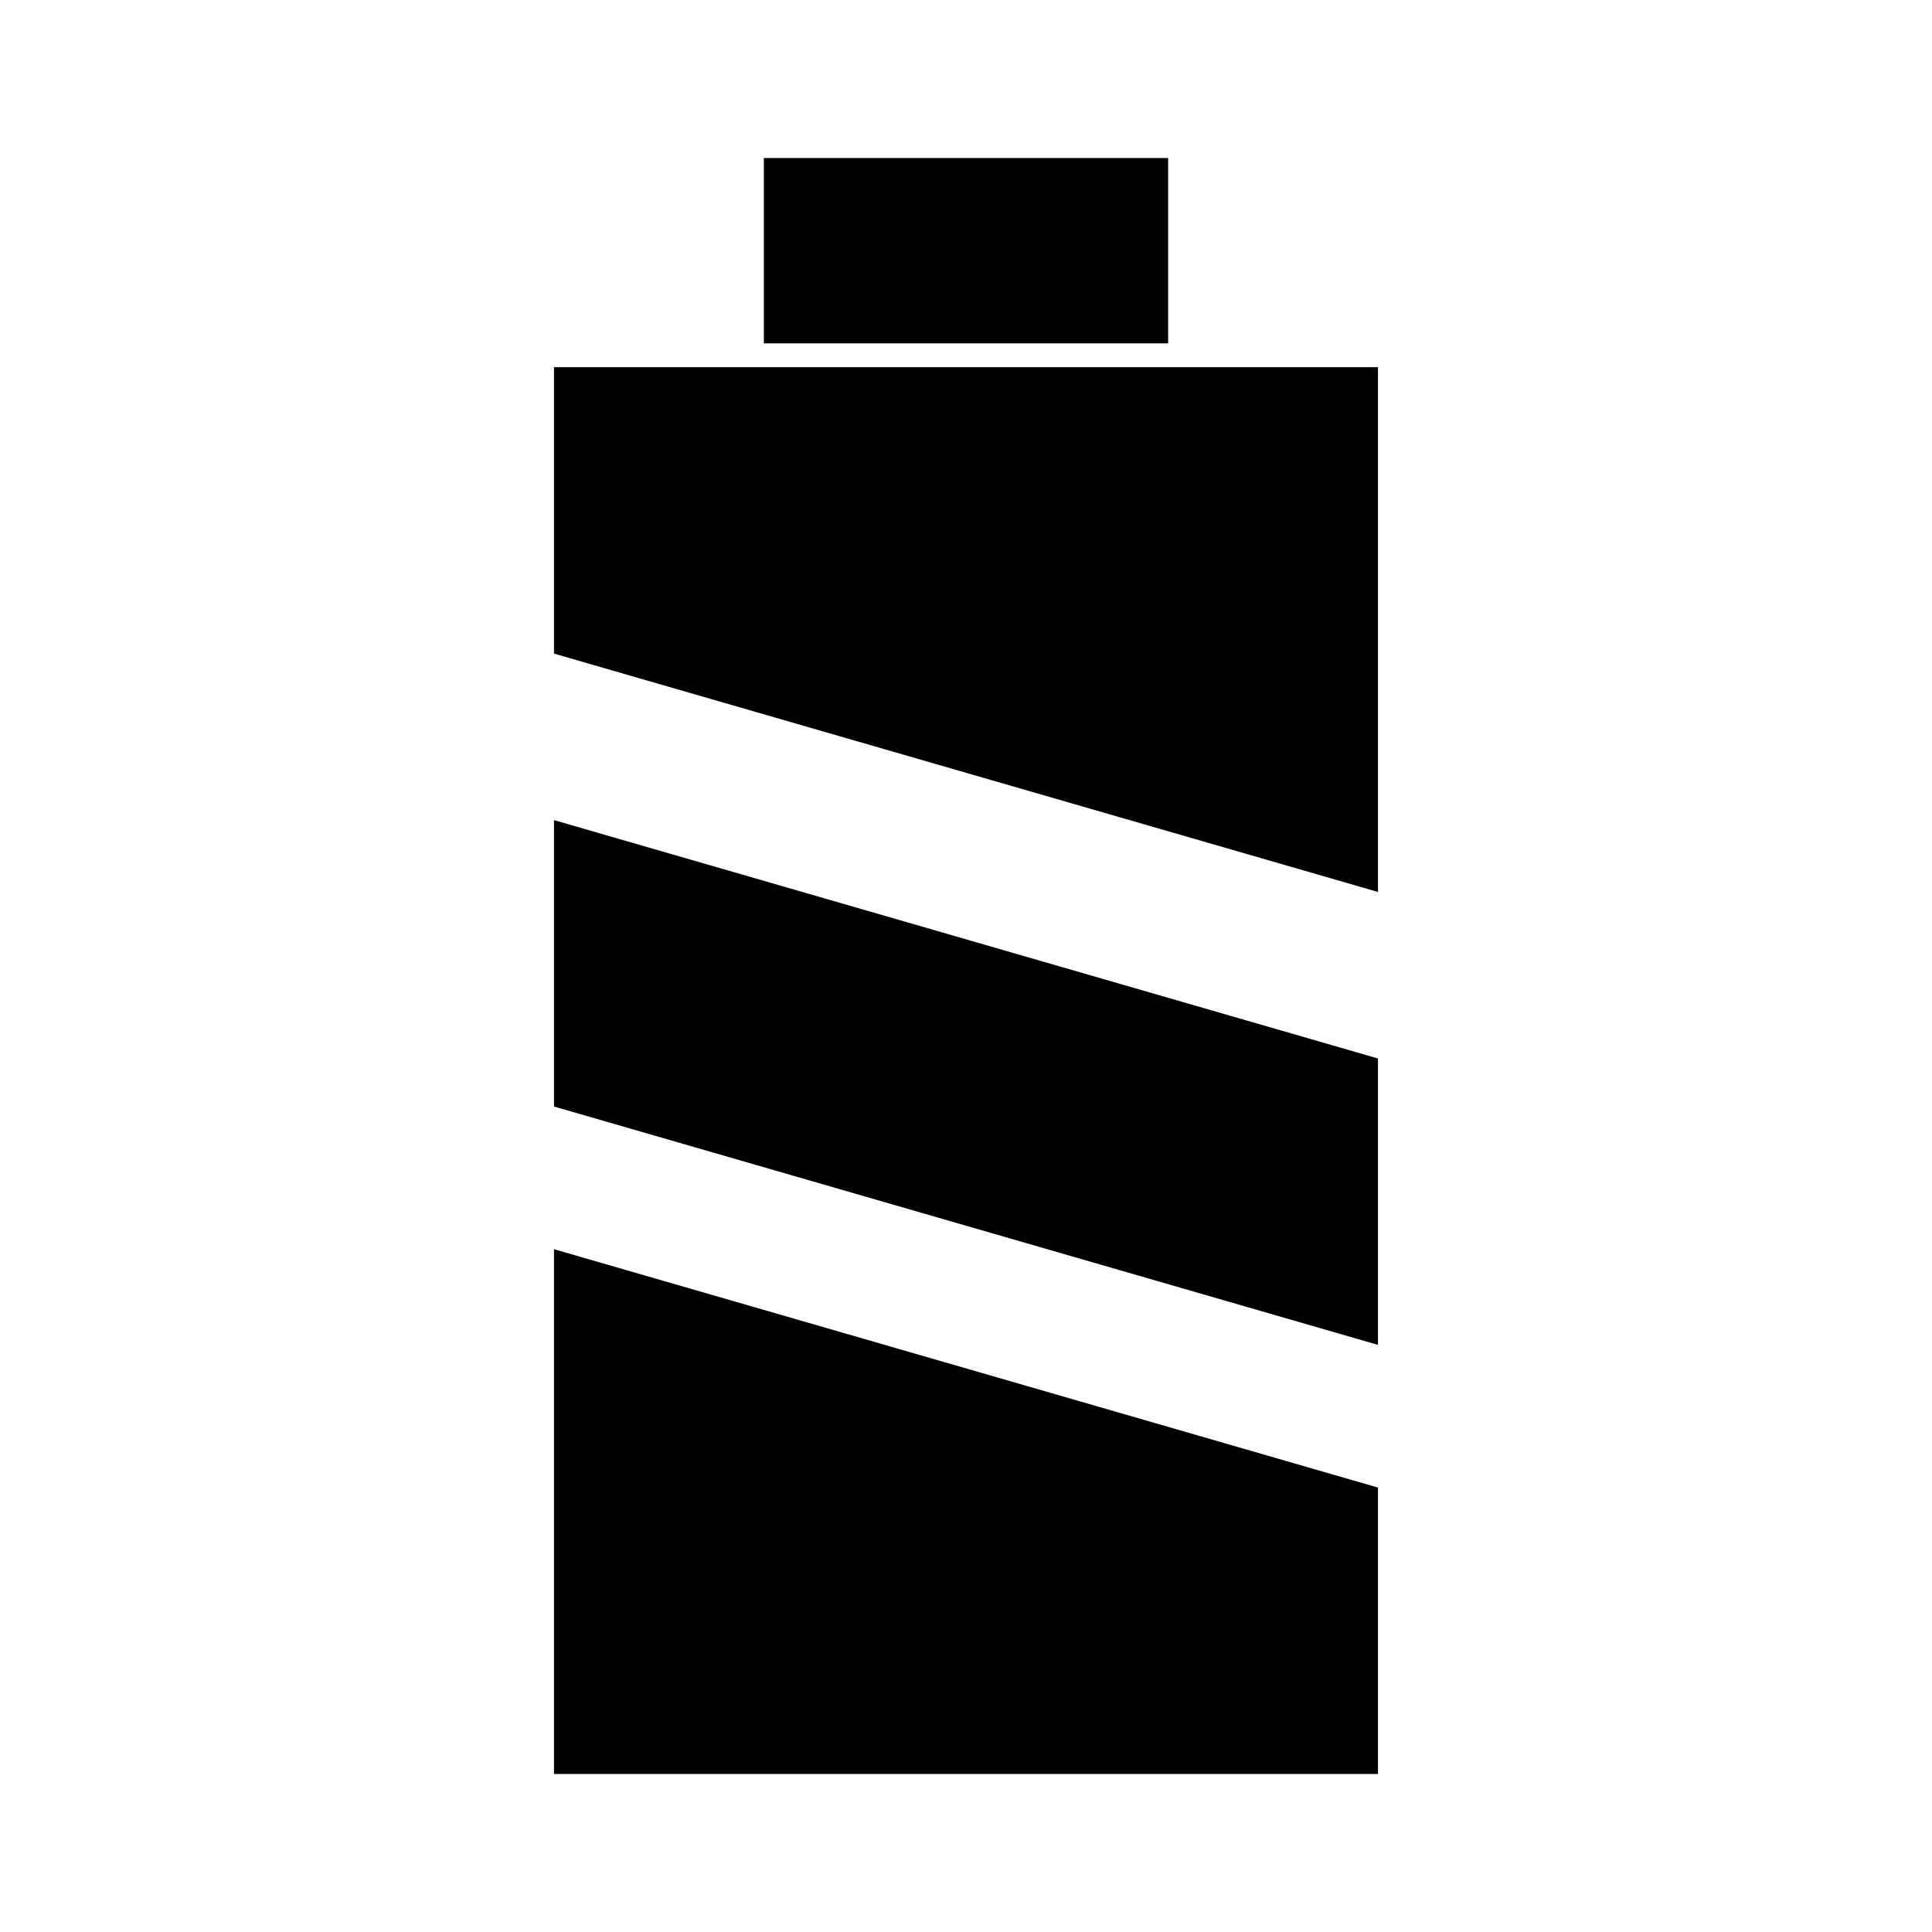 <?xml version="1.0" encoding="UTF-8"?>
<!-- Uploaded to: ICON Repo, www.iconrepo.com, Generator: ICON Repo Mixer Tools -->
<svg fill="#000000" width="800px" height="800px" version="1.1" viewBox="144 144 512 512" xmlns="http://www.w3.org/2000/svg">
 <g>
  <path d="m509.18 380.38-218.37-63.172v-75.895h218.37z"/>
  <path d="m290.81 475.05 218.37 63.172v75.898h-218.37z"/>
  <path d="m509.18 500.41-218.37-63.172v-75.898l218.37 63.172z"/>
  <path d="m346.43 185.88h107.14v49.113h-107.14z"/>
 </g>
</svg>